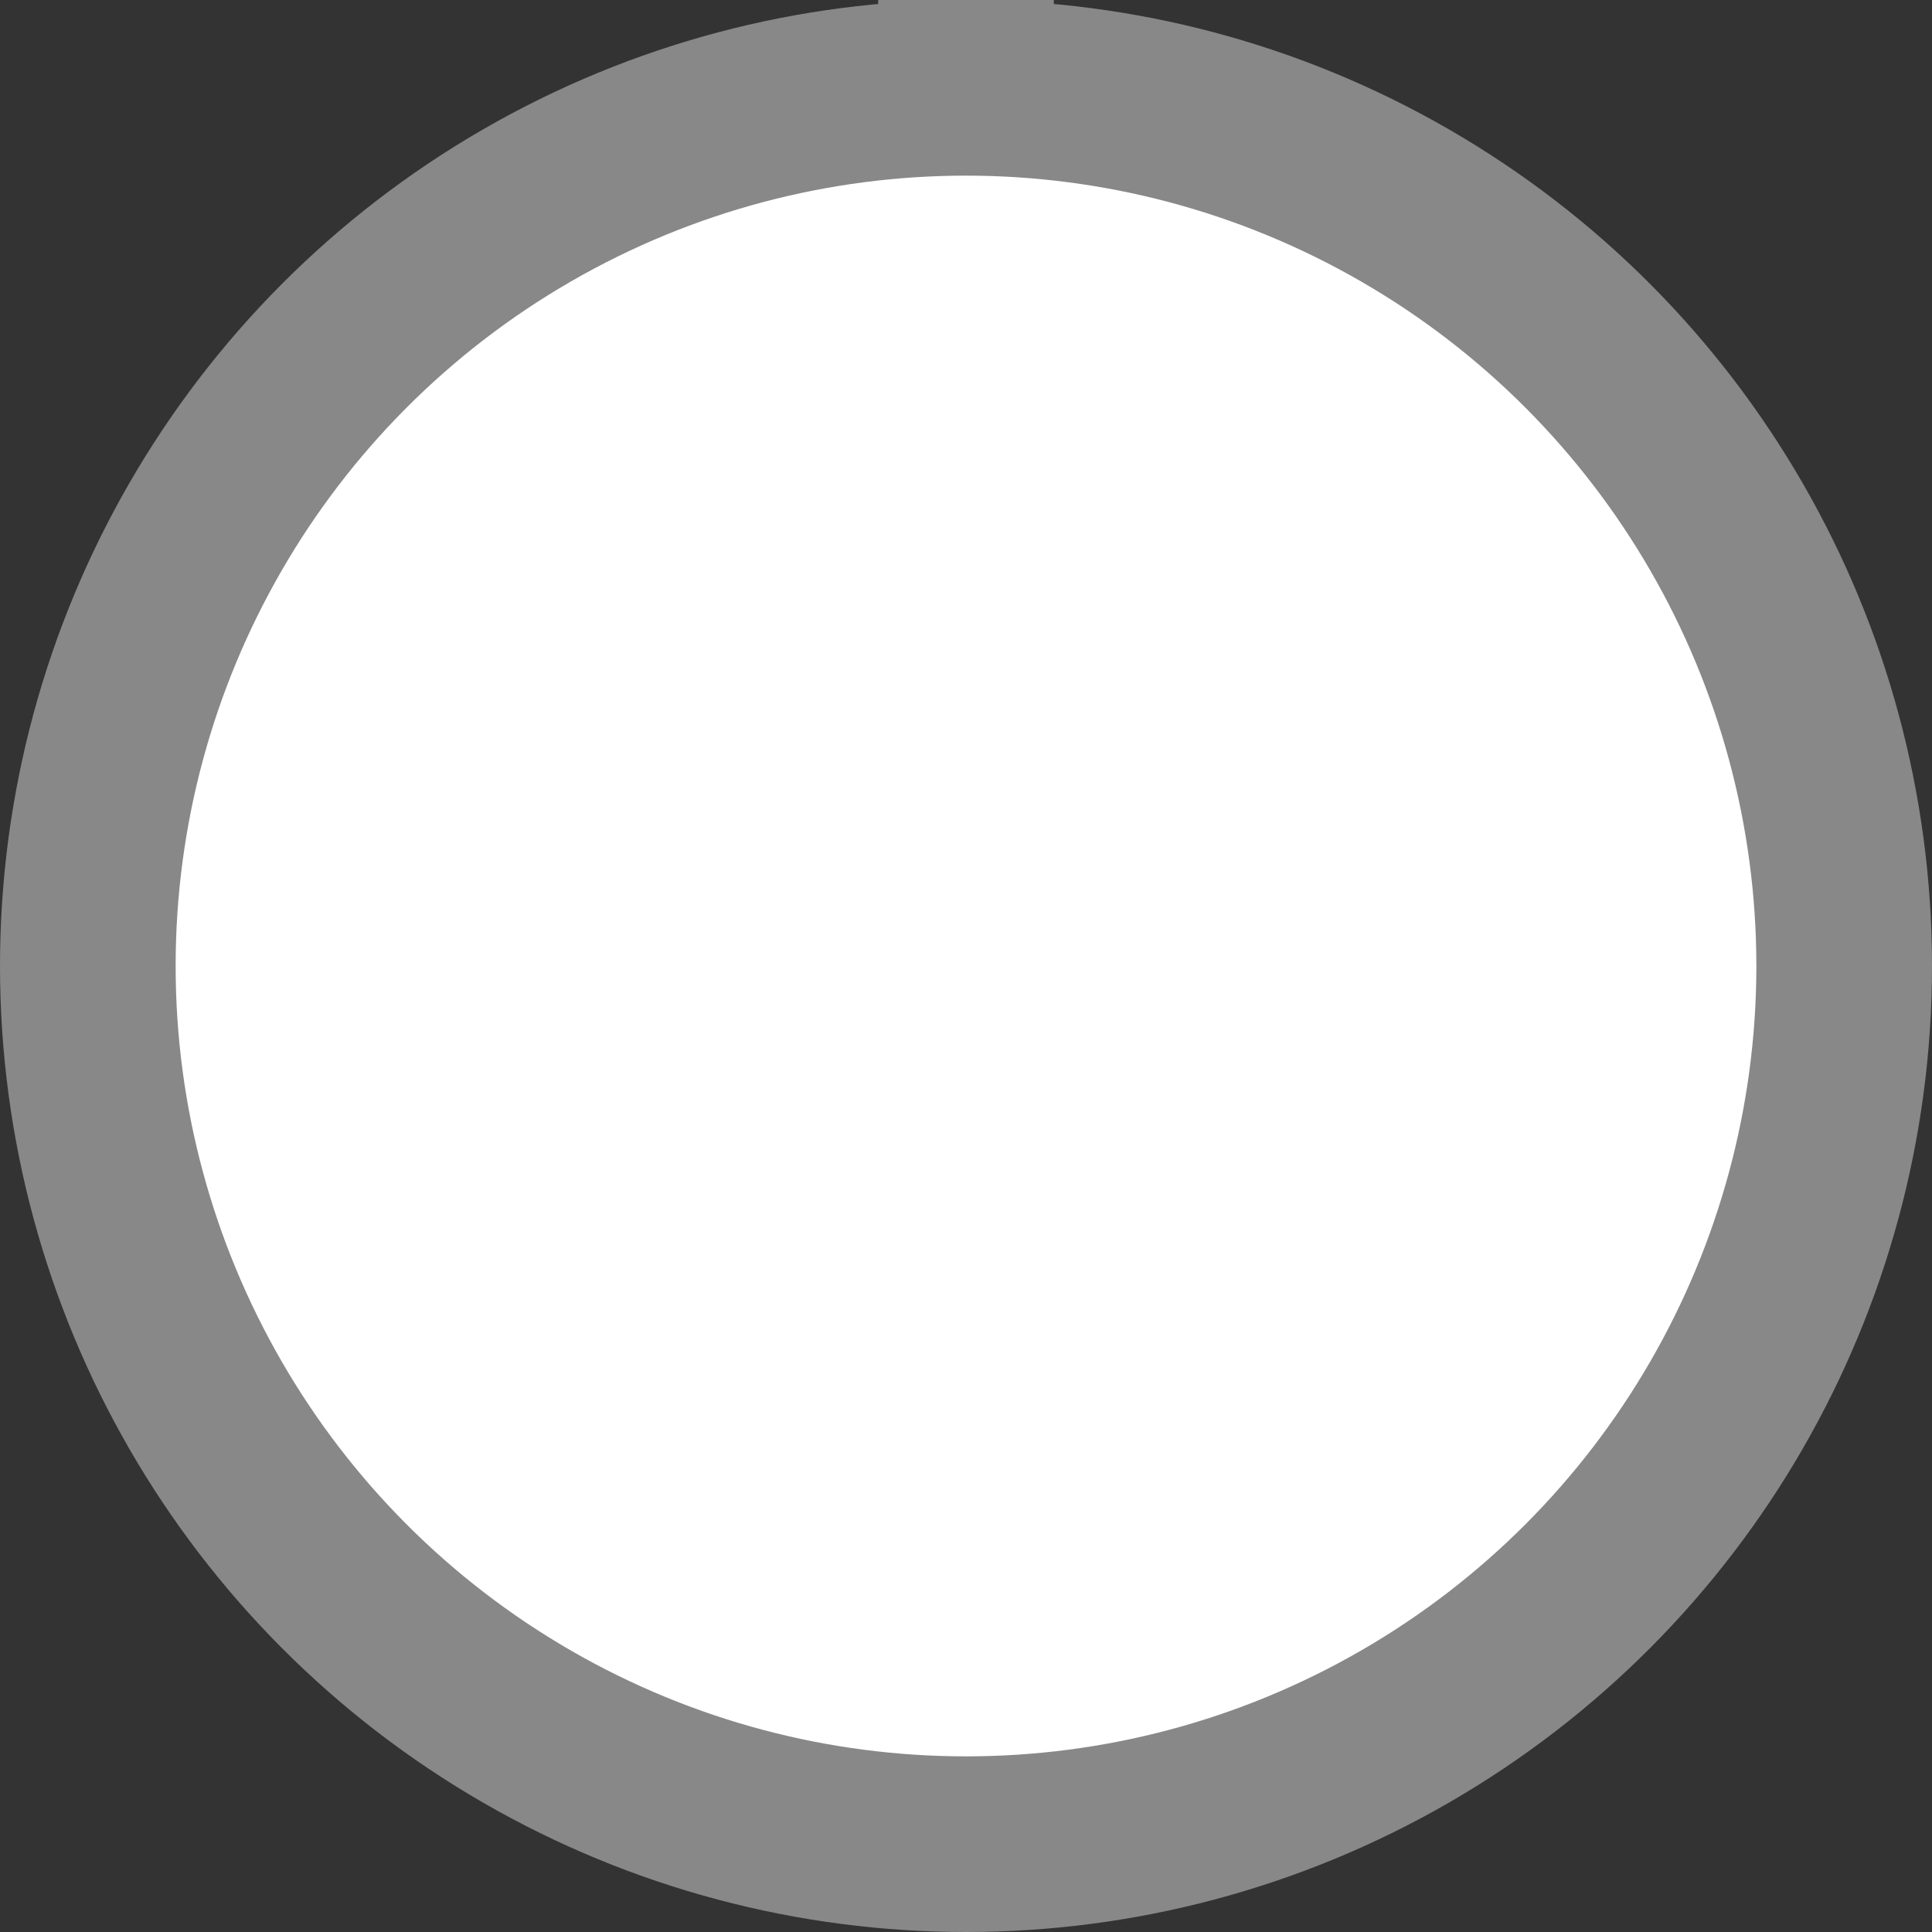 <?xml version="1.0" encoding="UTF-8"?>
<svg width="22px" height="22px" viewBox="0 0 22 22" version="1.1" xmlns="http://www.w3.org/2000/svg" xmlns:xlink="http://www.w3.org/1999/xlink">
    <rect x="0" y="0" width="22" height="22" fill="#333333" stroke="none"/>
    <title>Desktop v3-home1 Copy</title>
    <g id="Page-1" stroke="none" stroke-width="1" fill="none" fill-rule="evenodd">
        <g id="Group-2-Copy" transform="translate(0, -398)" stroke="#888888" stroke-width="2">
            <line x1="11" y1="13" x2="11" y2="409" id="Line" stroke-linecap="square"></line>
            <circle id="Oval-Copy-6" fill="#FFFFFF" cx="11" cy="409" r="10"></circle>
        </g>
    </g>
</svg>